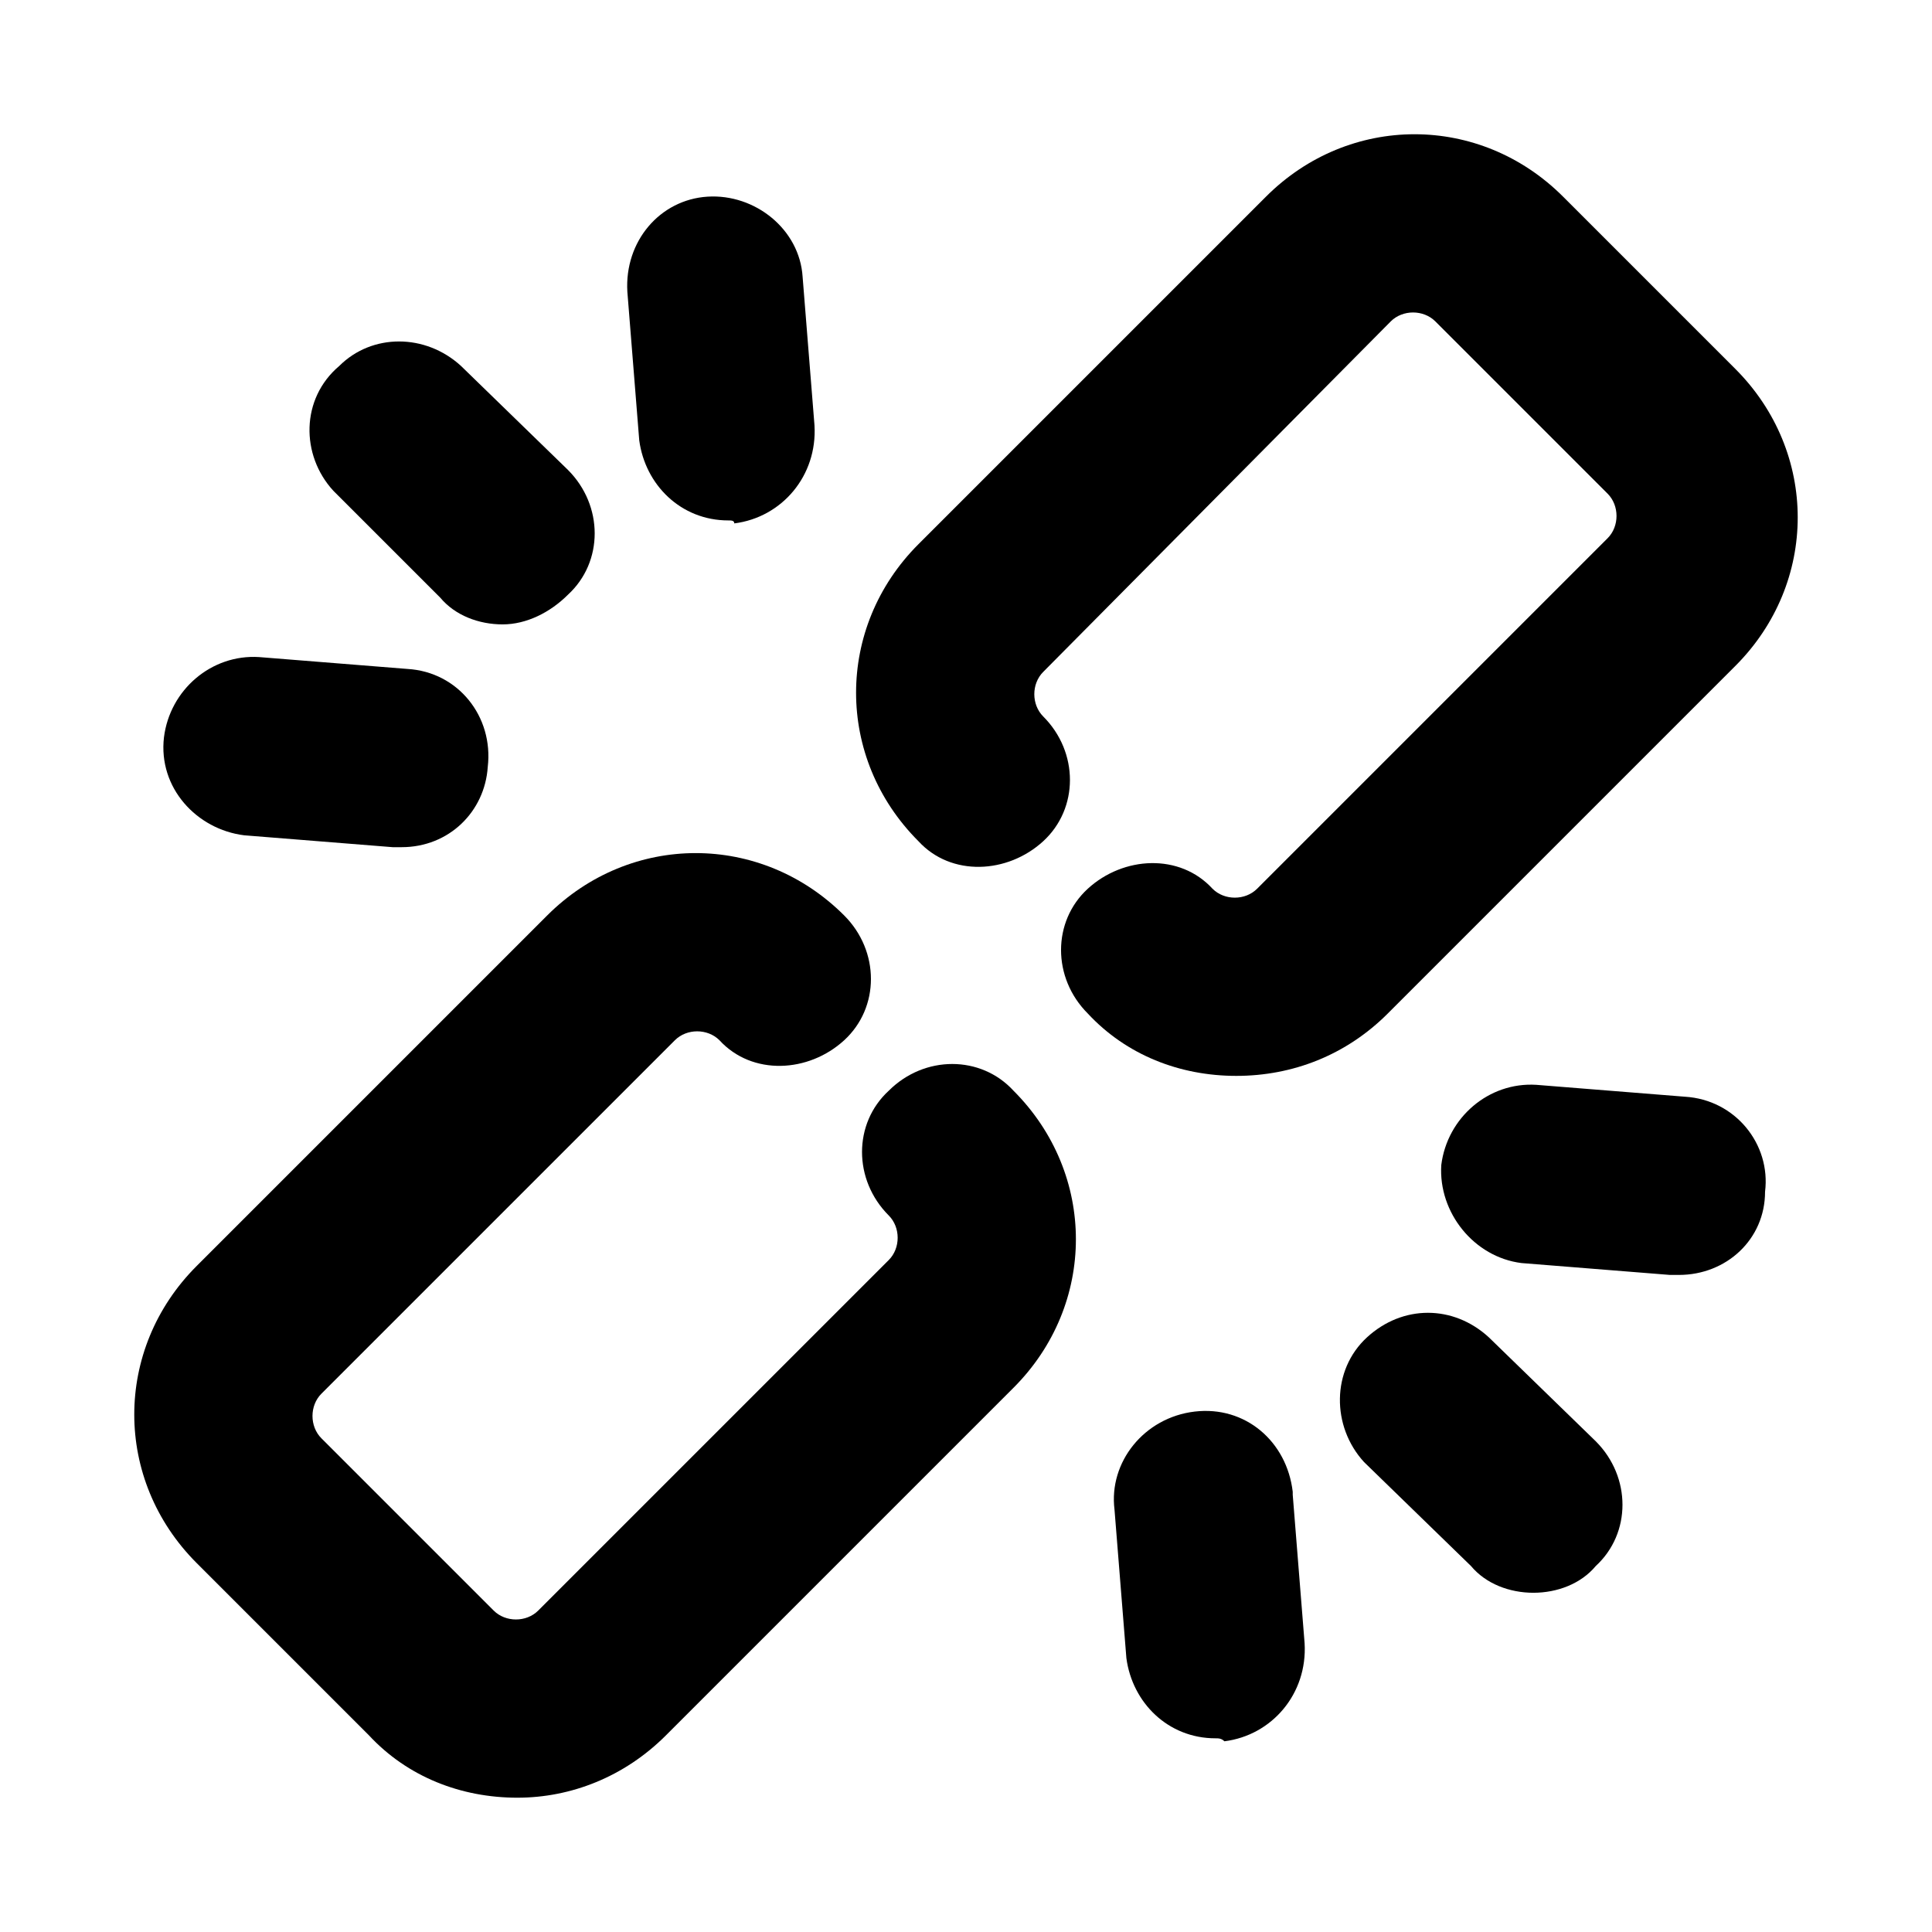 <?xml version="1.0" encoding="UTF-8"?>
<!-- Uploaded to: SVG Repo, www.svgrepo.com, Generator: SVG Repo Mixer Tools -->
<svg fill="#000000" width="800px" height="800px" version="1.1" viewBox="144 144 512 512" xmlns="http://www.w3.org/2000/svg">
 <g>
  <path d="m281.13 620.41c-14.957 0-29.125-5.512-39.359-16.531l-45.656-45.656c-22.043-22.043-22.043-56.68 0-78.719l92.891-92.891c22.043-22.043 56.68-22.043 78.719 0 9.445 9.445 9.445 24.402 0 33.062-9.445 8.66-24.402 9.445-33.062 0-3.148-3.148-8.66-3.148-11.809 0l-93.68 93.676c-3.148 3.148-3.148 8.66 0 11.809l45.656 45.656c3.148 3.148 8.66 3.148 11.809 0l92.891-92.891c3.148-3.148 3.148-8.66 0-11.809-9.445-9.445-9.445-24.402 0-33.062 9.445-9.445 24.402-9.445 33.062 0 22.043 22.043 22.043 56.68 0 78.719l-92.102 92.105c-11.023 11.023-25.191 16.531-39.359 16.531z"/>
  <path d="m471.63 429.12c-14.957 0-29.125-5.512-39.359-16.531-9.445-9.445-9.445-24.402 0-33.062 9.445-8.66 24.402-9.445 33.062 0 3.148 3.148 8.66 3.148 11.809 0l92.891-92.891c3.148-3.148 3.148-8.66 0-11.809l-45.656-45.656c-3.148-3.148-8.66-3.148-11.809 0l-92.105 92.891c-3.148 3.148-3.148 8.66 0 11.809 9.445 9.445 9.445 24.402 0 33.062-9.445 8.66-24.402 9.445-33.062 0-22.043-22.043-22.043-56.68 0-78.719l92.105-92.105c22.043-22.043 56.68-22.043 78.719 0l45.656 45.656c22.043 22.043 22.043 56.68 0 78.719l-92.102 92.105c-11.02 11.02-25.191 16.531-40.148 16.531z"/>
  <path d="m277.2 309.47c-6.297 0-12.594-2.363-16.531-7.086l-28.34-28.336c-8.66-9.445-8.66-24.402 1.574-33.062 8.66-8.66 22.828-8.66 32.273 0l28.34 27.551c9.445 9.445 9.445 24.402 0 33.062-4.723 4.723-11.02 7.871-17.316 7.871z"/>
  <path d="m337.02 281.92c-12.594 0-22.043-9.445-23.617-21.254l-3.148-39.359c-0.789-13.383 8.66-24.402 21.254-25.191 12.594-0.789 24.402 8.66 25.191 21.254l3.148 39.359c0.789 13.383-8.66 24.402-21.254 25.977 0-0.785-0.789-0.785-1.574-0.785z"/>
  <path d="m250.43 368.51h-2.363l-39.359-3.148c-12.594-1.574-22.828-12.594-21.254-25.977 1.574-12.594 12.594-22.043 25.191-21.254l39.359 3.148c13.383 0.789 22.828 12.594 21.254 25.977-0.785 11.805-10.234 21.254-22.828 21.254z"/>
  <path d="m550.36 566.1c-6.297 0-12.594-2.363-16.531-7.086l-28.34-27.551c-8.66-9.445-8.66-24.402 0.789-33.062 9.445-8.66 22.828-8.66 32.273 0l28.34 27.551c9.445 9.445 9.445 24.402 0 33.062-3.938 4.727-10.234 7.086-16.531 7.086z"/>
  <path d="m466.12 604.67c-12.594 0-22.043-9.445-23.617-21.254l-3.148-39.359c-1.574-12.594 7.871-24.402 21.254-25.977 13.383-1.574 24.402 7.871 25.977 21.254v0.789l3.148 39.359c0.789 13.383-8.66 24.402-21.254 25.977-0.785-0.789-1.574-0.789-2.359-0.789z"/>
  <path d="m588.93 481.87h-2.363l-39.359-3.148c-12.594-1.574-22.043-13.383-21.254-25.977 1.574-12.594 12.594-22.043 25.191-21.254l39.359 3.148c13.383 0.789 22.828 12.594 21.254 25.191 0.004 12.594-10.23 22.039-22.828 22.039z"/>
 </g>
</svg>